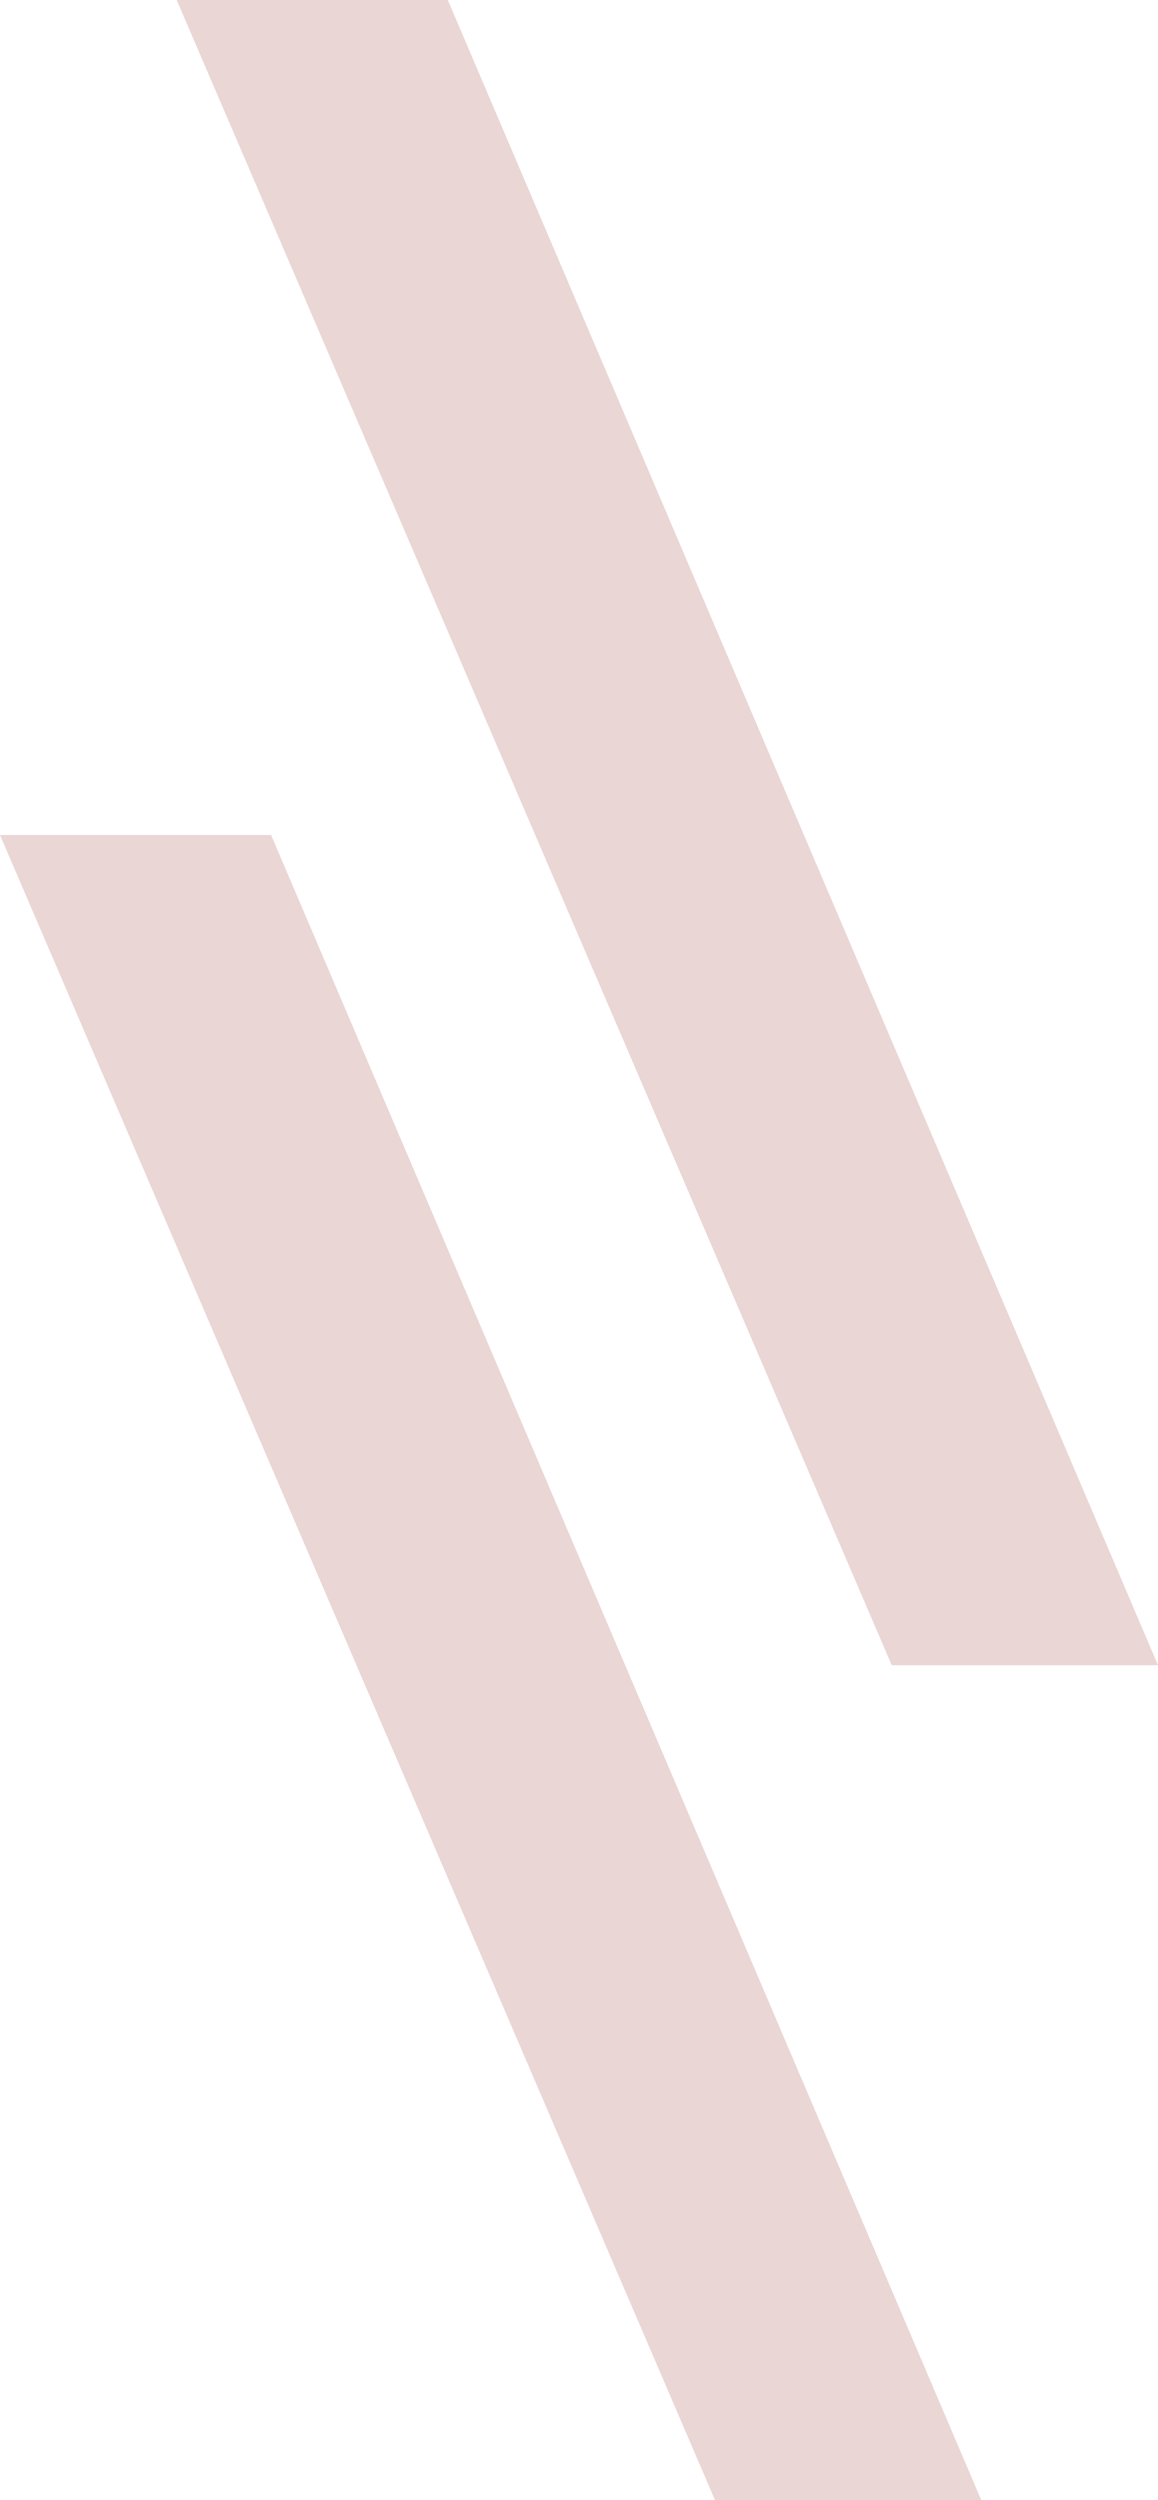 <svg xmlns="http://www.w3.org/2000/svg" width="351.153" height="757.577" viewBox="0 0 351.153 757.577">
  <g id="Gruppe_117" data-name="Gruppe 117" transform="translate(-1366.847 -1478.148)">
    <path id="Pfad_76" data-name="Pfad 76" d="M2207.072,2724.063h82.209l215.364,504.563h-80.74Z" transform="translate(-786.646 -1245.914)" fill="#ead6d5"/>
    <path id="Pfad_75" data-name="Pfad 75" d="M2207.072,2724.063h82.209l215.364,504.563h-80.74Z" transform="translate(-840.225 -992.901)" fill="#ead6d5"/>
  </g>
</svg>

